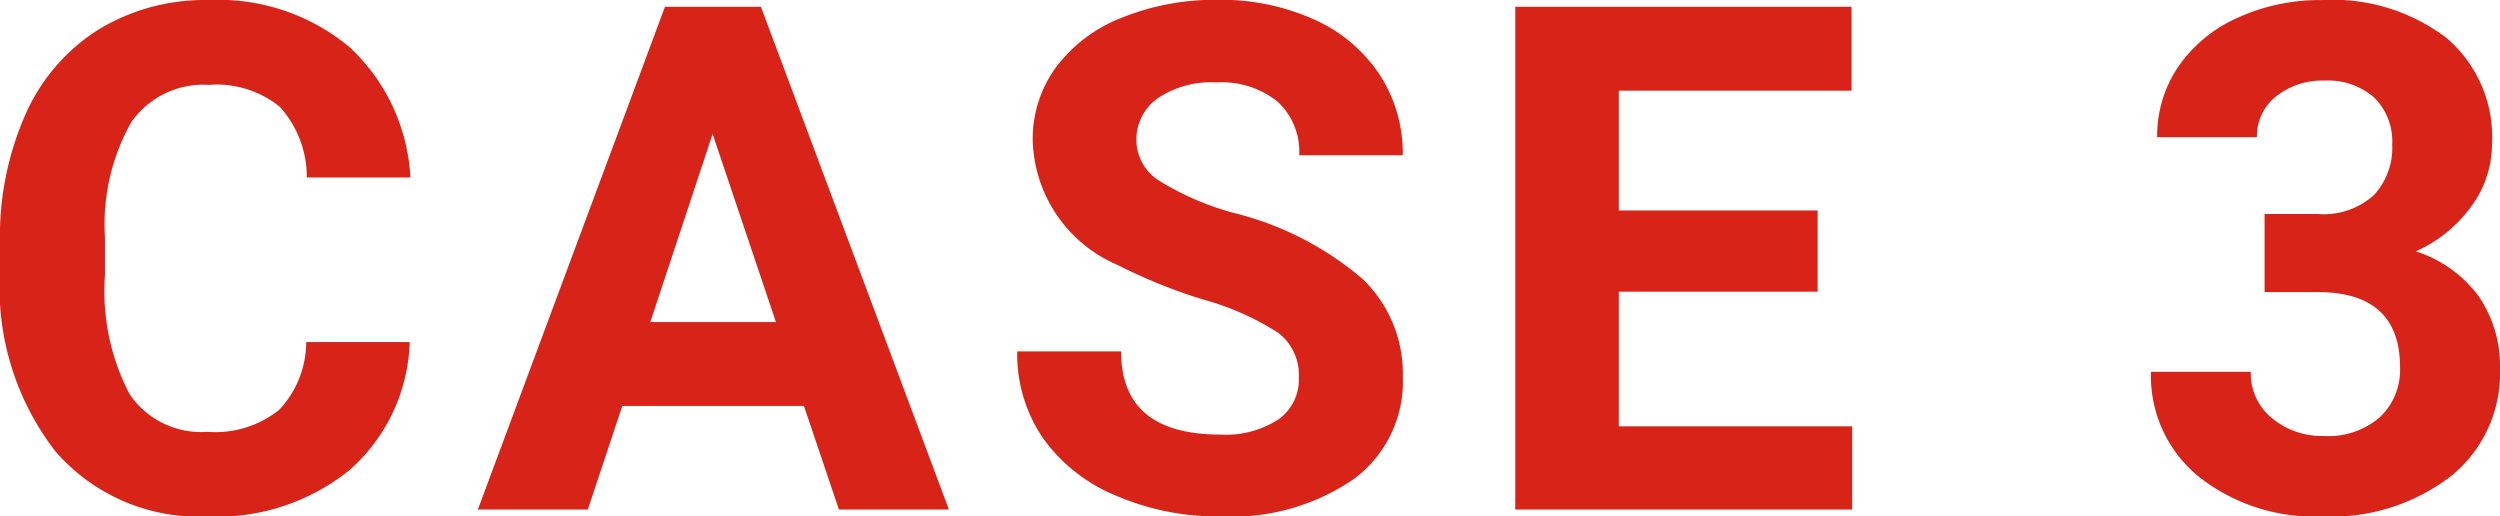 <svg xmlns="http://www.w3.org/2000/svg" width="63.654" height="13.148" viewBox="0 0 63.654 13.148"><path d="M10.432 8.71a4.528 4.528 0 01-1.524 3.252 5.355 5.355 0 01-3.626 1.187 4.816 4.816 0 01-3.871-1.657A6.793 6.793 0 010 6.944v-.782A7.671 7.671 0 01.65 2.91 4.874 4.874 0 012.509.752 5.207 5.207 0 015.317.001a5.217 5.217 0 013.568 1.187 4.866 4.866 0 011.564 3.331H7.813a2.673 2.673 0 00-.69-1.8 2.555 2.555 0 00-1.806-.558 2.24 2.24 0 00-1.973.946 5.3 5.3 0 00-.672 2.931v.967a5.667 5.667 0 00.628 3.032 2.2 2.2 0 001.982.958 2.6 2.6 0 001.824-.558 2.521 2.521 0 00.69-1.727zm10.037 1.626h-4.625l-.877 2.637h-2.8l4.764-12.8h2.443l4.786 12.8h-2.8zm-3.912-2.135h3.2l-1.613-4.79zm16.514 1.415a1.353 1.353 0 00-.527-1.143 6.917 6.917 0 00-1.9-.844 13.458 13.458 0 01-2.171-.875 3.547 3.547 0 01-2.178-3.181 3.09 3.09 0 01.584-1.85 3.812 3.812 0 011.679-1.27 6.318 6.318 0 012.457-.457 5.751 5.751 0 012.443.5 3.891 3.891 0 011.666 1.4 3.668 3.668 0 01.593 2.057H33.08a1.726 1.726 0 00-.554-1.367 2.276 2.276 0 00-1.556-.488 2.432 2.432 0 00-1.5.409 1.289 1.289 0 00-.536 1.077 1.235 1.235 0 00.628 1.046 7.1 7.1 0 001.85.791A7.994 7.994 0 0134.69 7.1a3.343 3.343 0 011.028 2.5 3.08 3.08 0 01-1.258 2.604 5.5 5.5 0 01-3.384.945 6.534 6.534 0 01-2.689-.541 4.256 4.256 0 01-1.85-1.481 3.793 3.793 0 01-.637-2.18h2.644q0 2.118 2.531 2.118a2.462 2.462 0 001.469-.382 1.244 1.244 0 00.527-1.067zM46.28 7.427h-5.063v3.428h5.941v2.118h-8.577V.173h8.563v2.136h-5.927v3.05h5.063zm11.38-1.978h1.354a1.907 1.907 0 001.43-.483 1.771 1.771 0 00.466-1.283 1.566 1.566 0 00-.461-1.2 1.788 1.788 0 00-1.27-.431 1.874 1.874 0 00-1.222.4 1.279 1.279 0 00-.492 1.042h-2.54a3.124 3.124 0 01.541-1.8A3.6 3.6 0 0156.978.45a5.045 5.045 0 012.14-.448A4.785 4.785 0 0162.3.973a3.314 3.314 0 011.151 2.676 2.693 2.693 0 01-.536 1.617A3.483 3.483 0 0161.509 6.4a3.18 3.18 0 011.613 1.16 3.147 3.147 0 01.532 1.828 3.369 3.369 0 01-1.244 2.732 5 5 0 01-3.291 1.029 4.741 4.741 0 01-3.134-1.011 3.3 3.3 0 01-1.217-2.672h2.54a1.472 1.472 0 00.536 1.178 1.992 1.992 0 001.332.457 2 2 0 001.419-.479 1.654 1.654 0 00.514-1.27q0-1.916-2.109-1.916h-1.34z" fill="#d82318"/></svg>